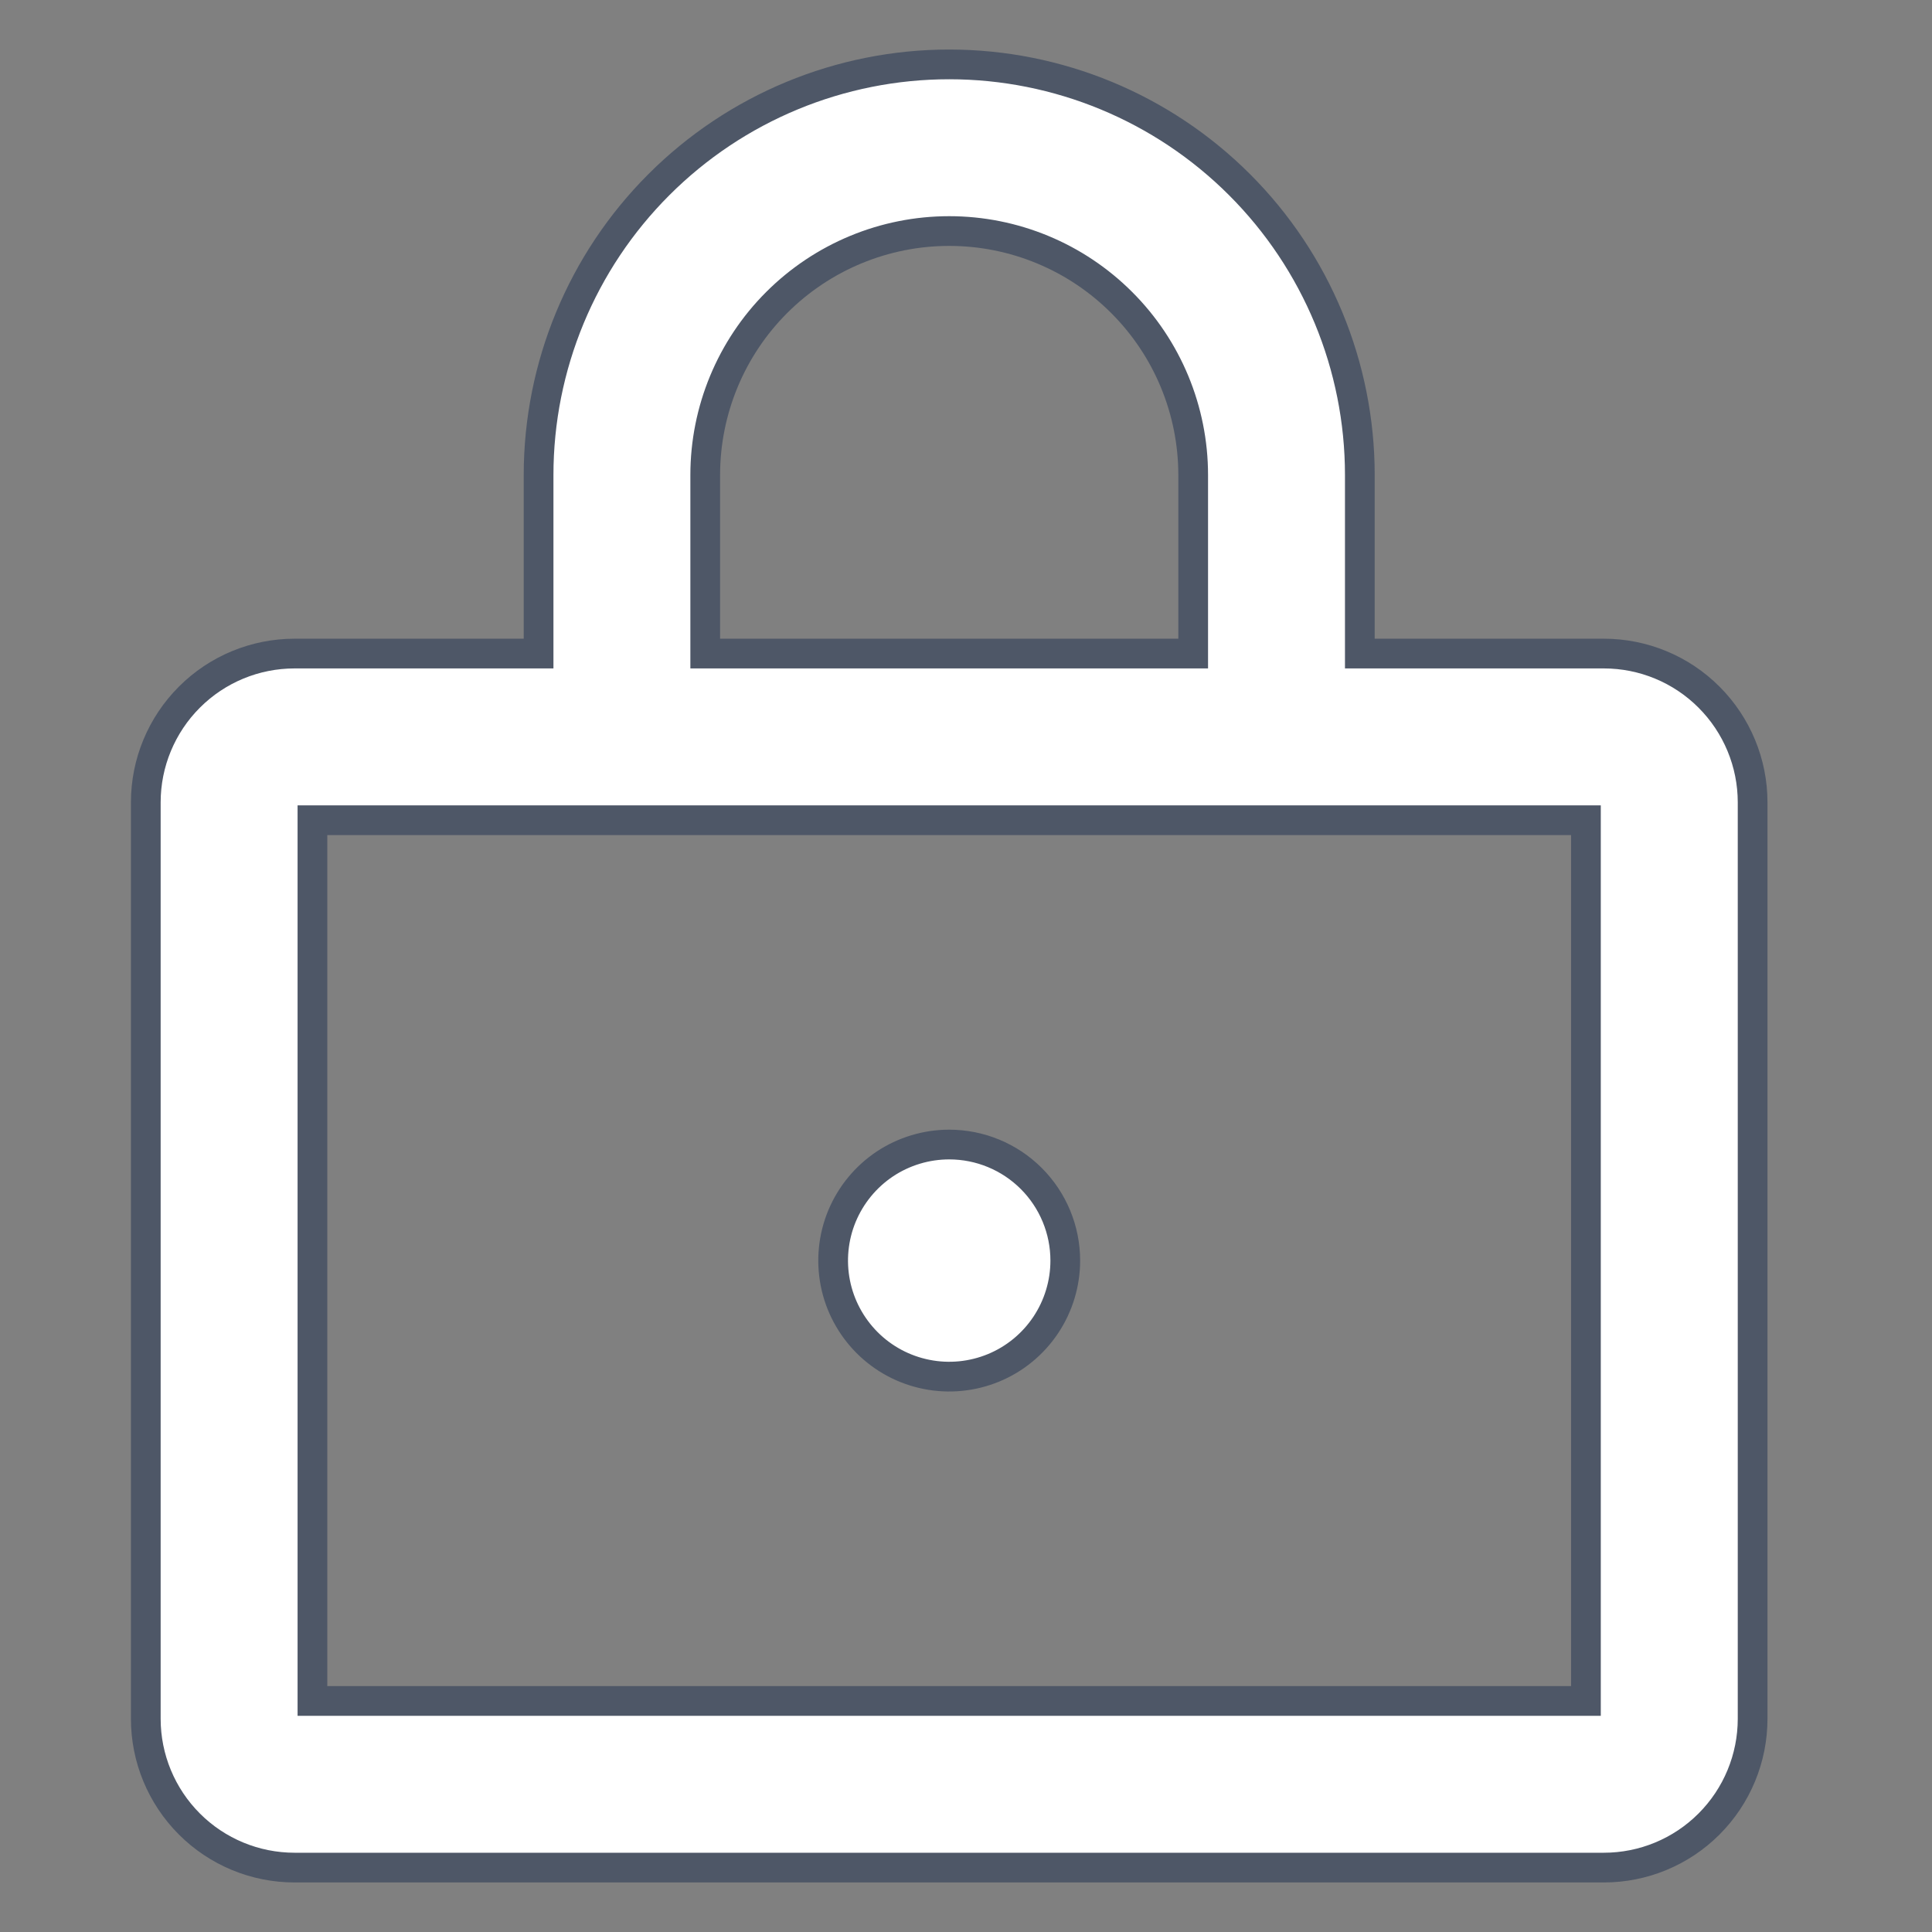 <svg width="39" height="39" viewBox="0 0 39 39" fill="none" xmlns="http://www.w3.org/2000/svg">
<rect x="0" y="0" width="39" height="39" fill="#808080" stroke="none"/>
<path d="M27.45 12.893V13.193H27.75H32.375C33.172 13.193 33.936 13.509 34.499 14.073C35.062 14.636 35.379 15.4 35.379 16.196V34.696C35.379 35.493 35.062 36.257 34.499 36.82C33.936 37.384 33.172 37.7 32.375 37.7H5.947C5.15 37.7 4.386 37.384 3.823 36.82C3.26 36.257 2.943 35.493 2.943 34.696V16.196C2.943 15.4 3.26 14.636 3.823 14.073C4.386 13.509 5.15 13.193 5.947 13.193H10.572H10.872V12.893V9.589C10.872 7.391 11.745 5.282 13.3 3.728C14.854 2.173 16.962 1.3 19.161 1.3C21.359 1.3 23.468 2.173 25.022 3.728C26.577 5.282 27.45 7.391 27.45 9.589V12.893ZM23.786 13.193H24.086V12.893V9.589C24.086 8.283 23.567 7.03 22.643 6.107C21.72 5.183 20.467 4.664 19.161 4.664C17.855 4.664 16.602 5.183 15.678 6.107C14.755 7.03 14.236 8.283 14.236 9.589V12.893V13.193H14.536H23.786ZM31.715 34.336H32.014V34.036V16.857V16.557H31.715H6.607H6.307V16.857V34.036V34.336H6.607H31.715ZM21.504 25.446C21.504 25.91 21.366 26.363 21.109 26.748C20.852 27.133 20.486 27.434 20.058 27.611C19.629 27.788 19.158 27.835 18.704 27.744C18.249 27.654 17.832 27.431 17.504 27.103C17.177 26.775 16.953 26.358 16.863 25.904C16.773 25.449 16.819 24.978 16.996 24.55C17.174 24.122 17.474 23.756 17.859 23.498C18.245 23.241 18.698 23.104 19.161 23.104C19.782 23.104 20.378 23.35 20.818 23.79C21.257 24.229 21.504 24.825 21.504 25.446Z" fill="white" stroke="#4E5767" stroke-width="0.6"/>
</svg>

